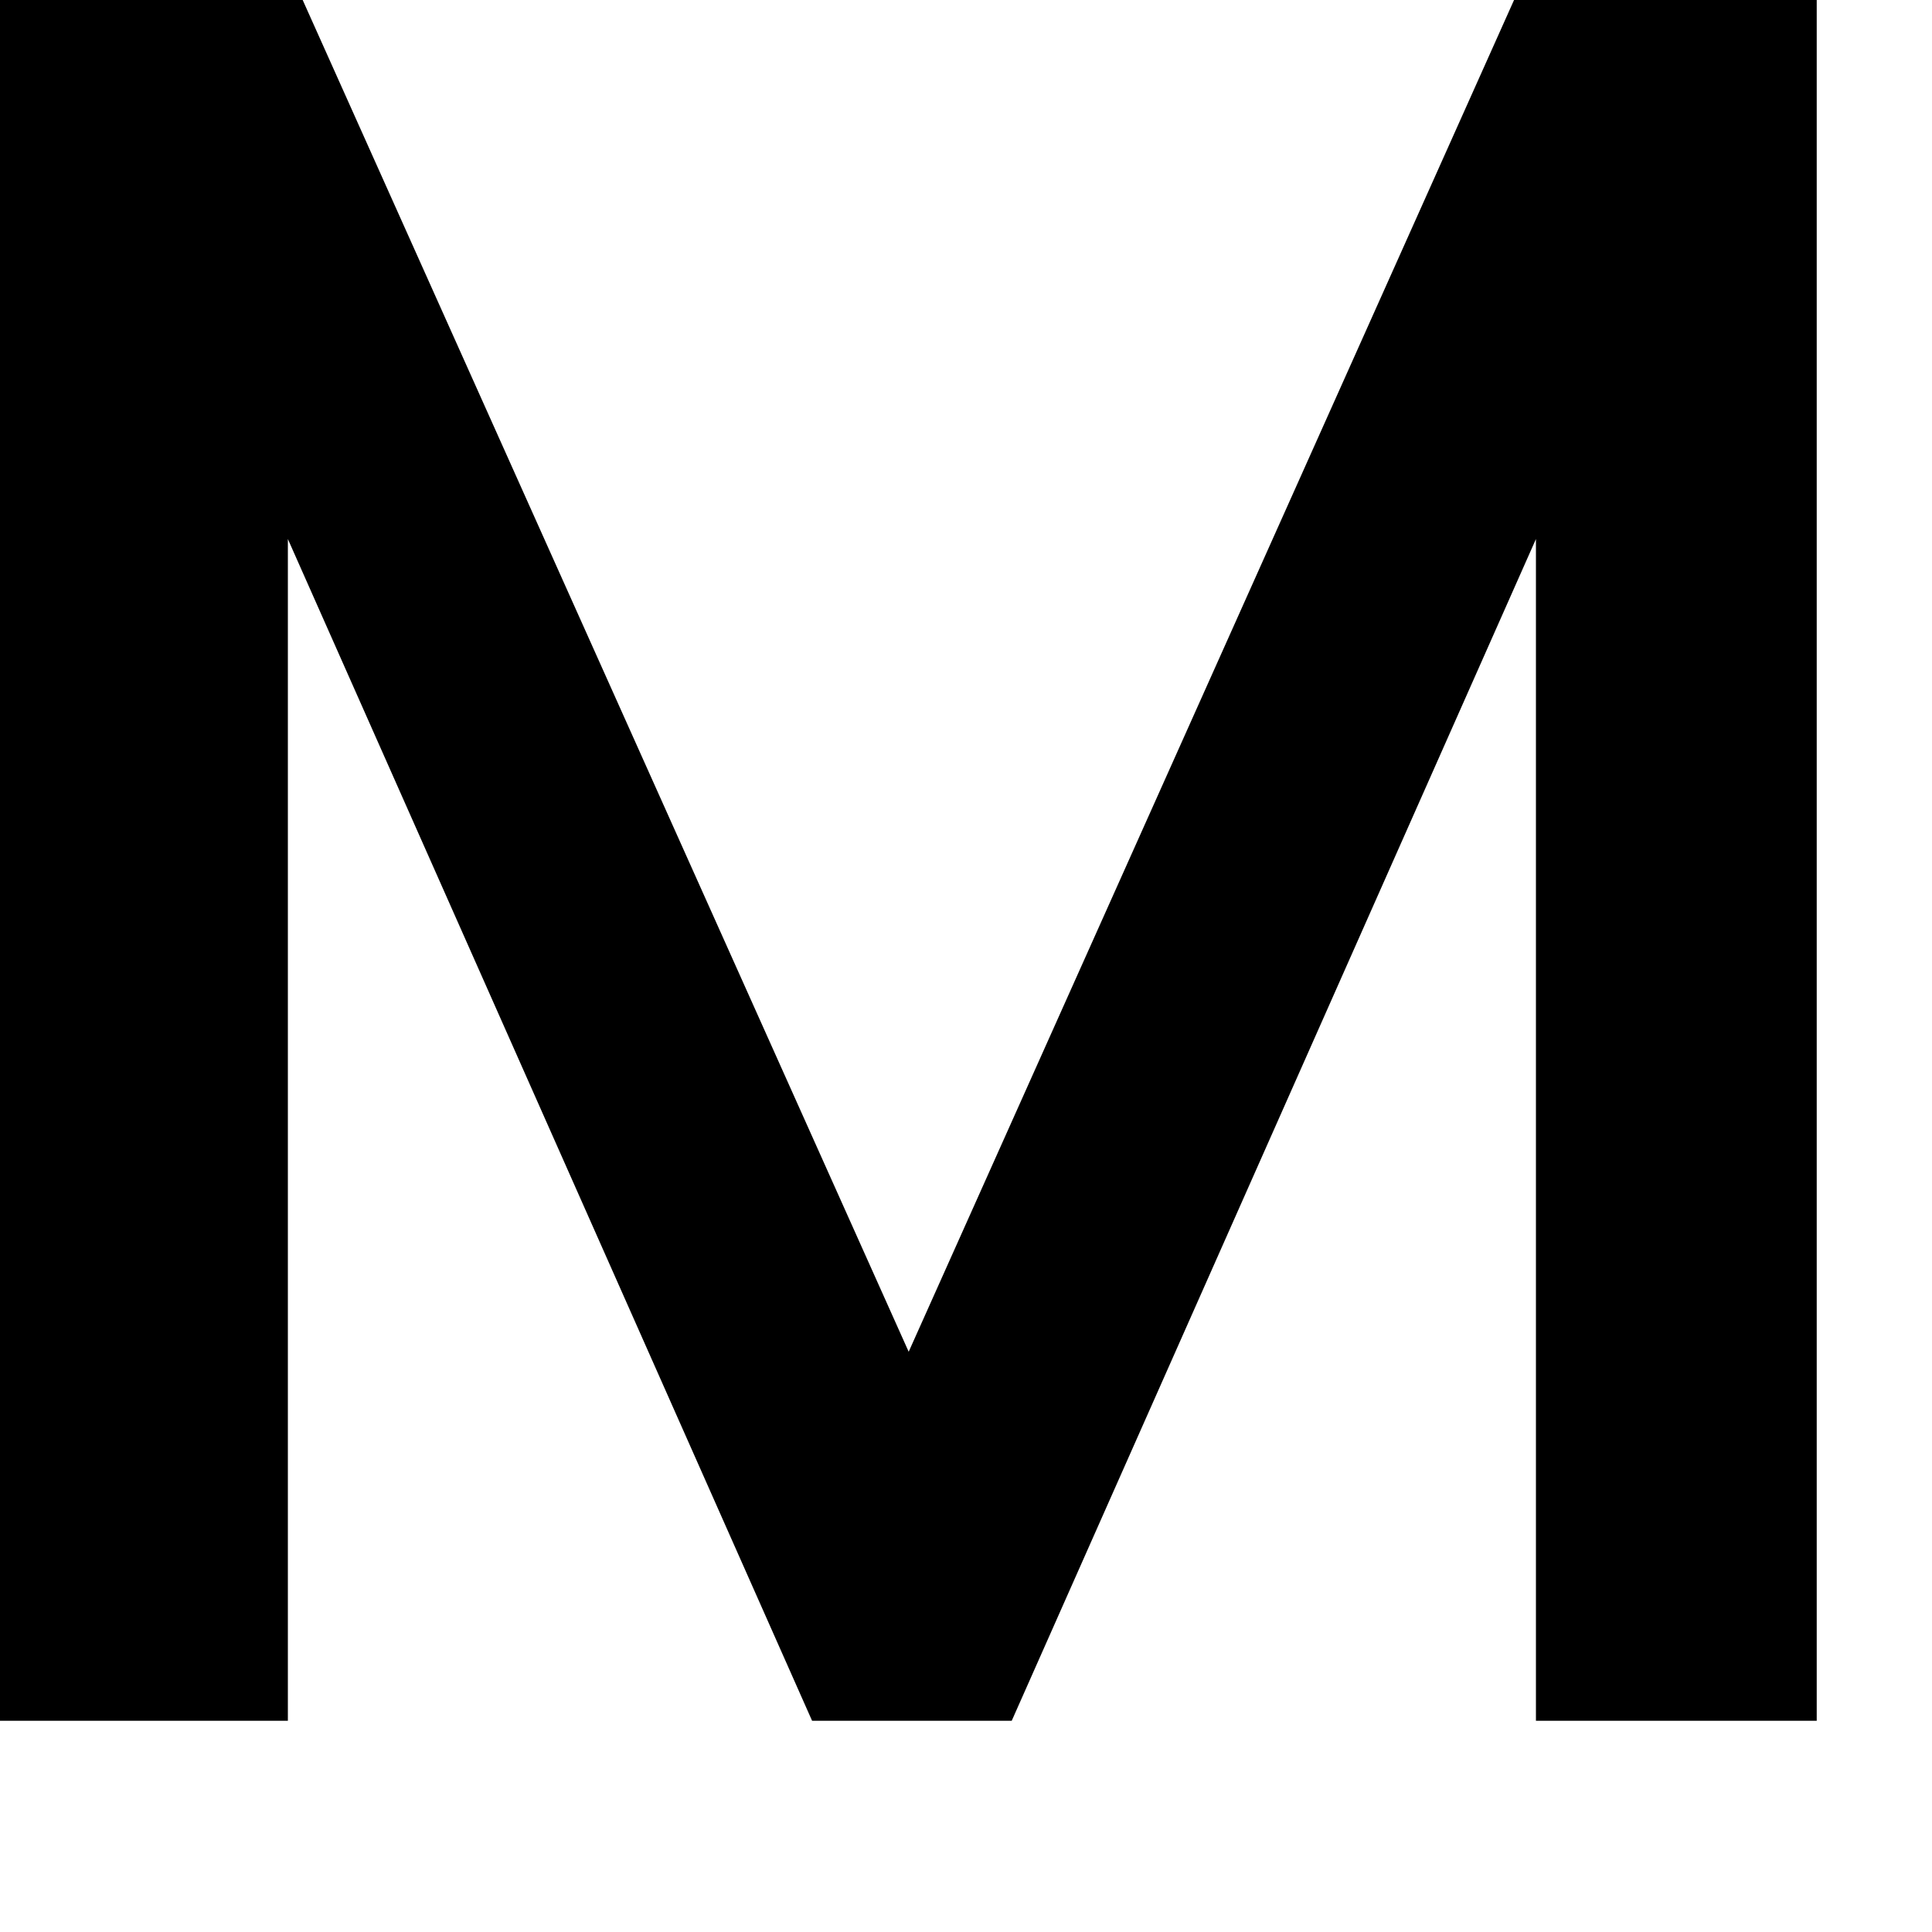 <?xml version="1.0" encoding="utf-8"?>
<svg xmlns="http://www.w3.org/2000/svg" fill="none" height="100%" overflow="visible" preserveAspectRatio="none" style="display: block;" viewBox="0 0 3 3" width="100%">
<path d="M2.821 0V2.672H2.385V0.837L1.571 2.672H1.261L0.447 0.837V2.672H0V0H0.47L1.411 2.099L2.351 0H2.821Z" fill="black" id="Vector"/>
</svg>